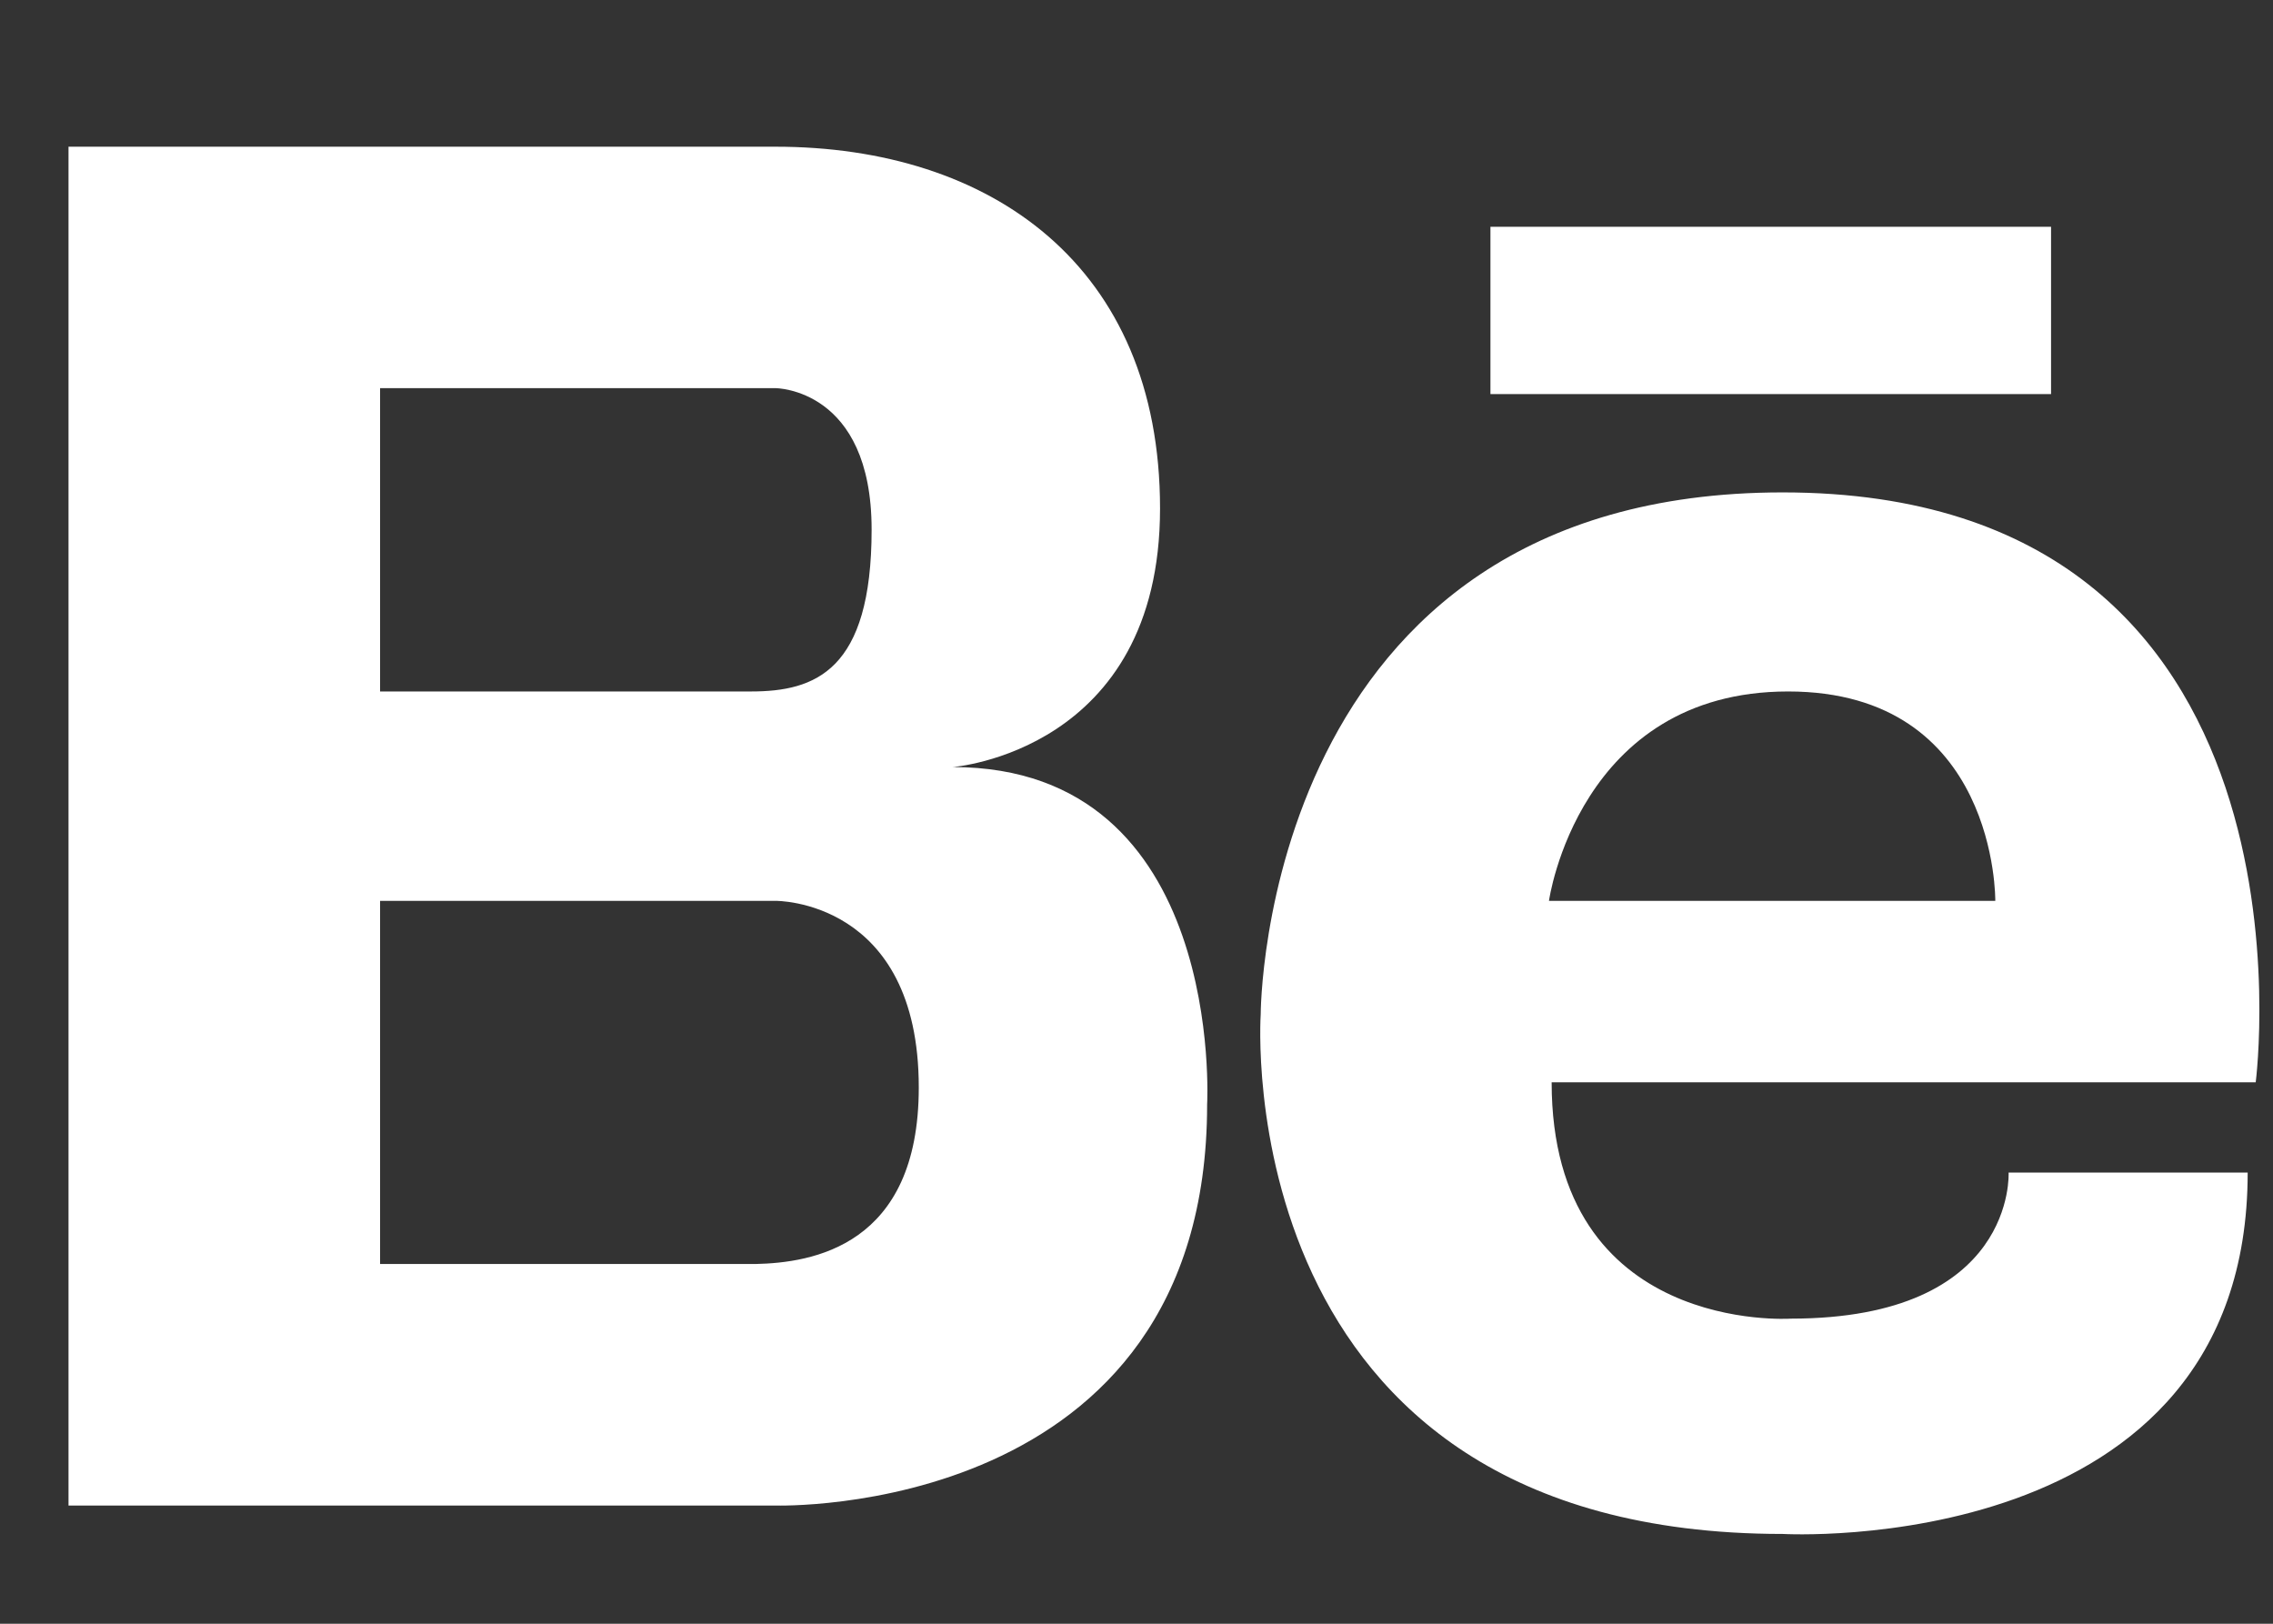 <svg width="28" height="20" viewBox="0 0 28 20" fill="none" xmlns="http://www.w3.org/2000/svg">
<rect x="0" y="0" width="28" height="20" fill="#333333" stroke="none"/>
<g id="Frame" clip-path="url(#clip0_3087_8565)">
<path id="Vector" d="M11.736 9.448C11.736 9.448 14.29 9.258 14.29 6.263C14.29 3.268 12.2 1.807 9.553 1.807H0.844V18.544H9.553C9.553 18.544 14.87 18.712 14.87 13.604C14.87 13.604 15.102 9.448 11.736 9.448ZM8.927 4.781H9.553C9.553 4.781 10.737 4.781 10.737 6.523C10.737 8.264 10.041 8.517 9.251 8.517H4.682V4.781H8.927ZM9.307 15.569H4.682V11.096H9.553C9.553 11.096 11.318 11.073 11.318 13.395C11.318 15.353 10 15.554 9.307 15.569ZM21.961 6.065C15.525 6.065 15.53 12.496 15.53 12.496C15.53 12.496 15.089 18.894 21.961 18.894C21.961 18.894 27.688 19.221 27.688 14.443H24.743C24.743 14.443 24.841 16.242 22.059 16.242C22.059 16.242 19.114 16.44 19.114 13.331H27.787C27.787 13.331 28.735 6.065 21.961 6.065ZM19.081 11.096C19.081 11.096 19.441 8.517 22.027 8.517C24.612 8.517 24.579 11.096 24.579 11.096H19.081ZM25.266 4.854H18.36V2.793H25.266V4.854Z" fill="white"/>
</g>
<defs>
<clipPath id="clip0_3087_8565">
<rect width="26.988" height="19.116" fill="white" transform="translate(0.844 0.892)"/>
</clipPath>
</defs>
</svg>

